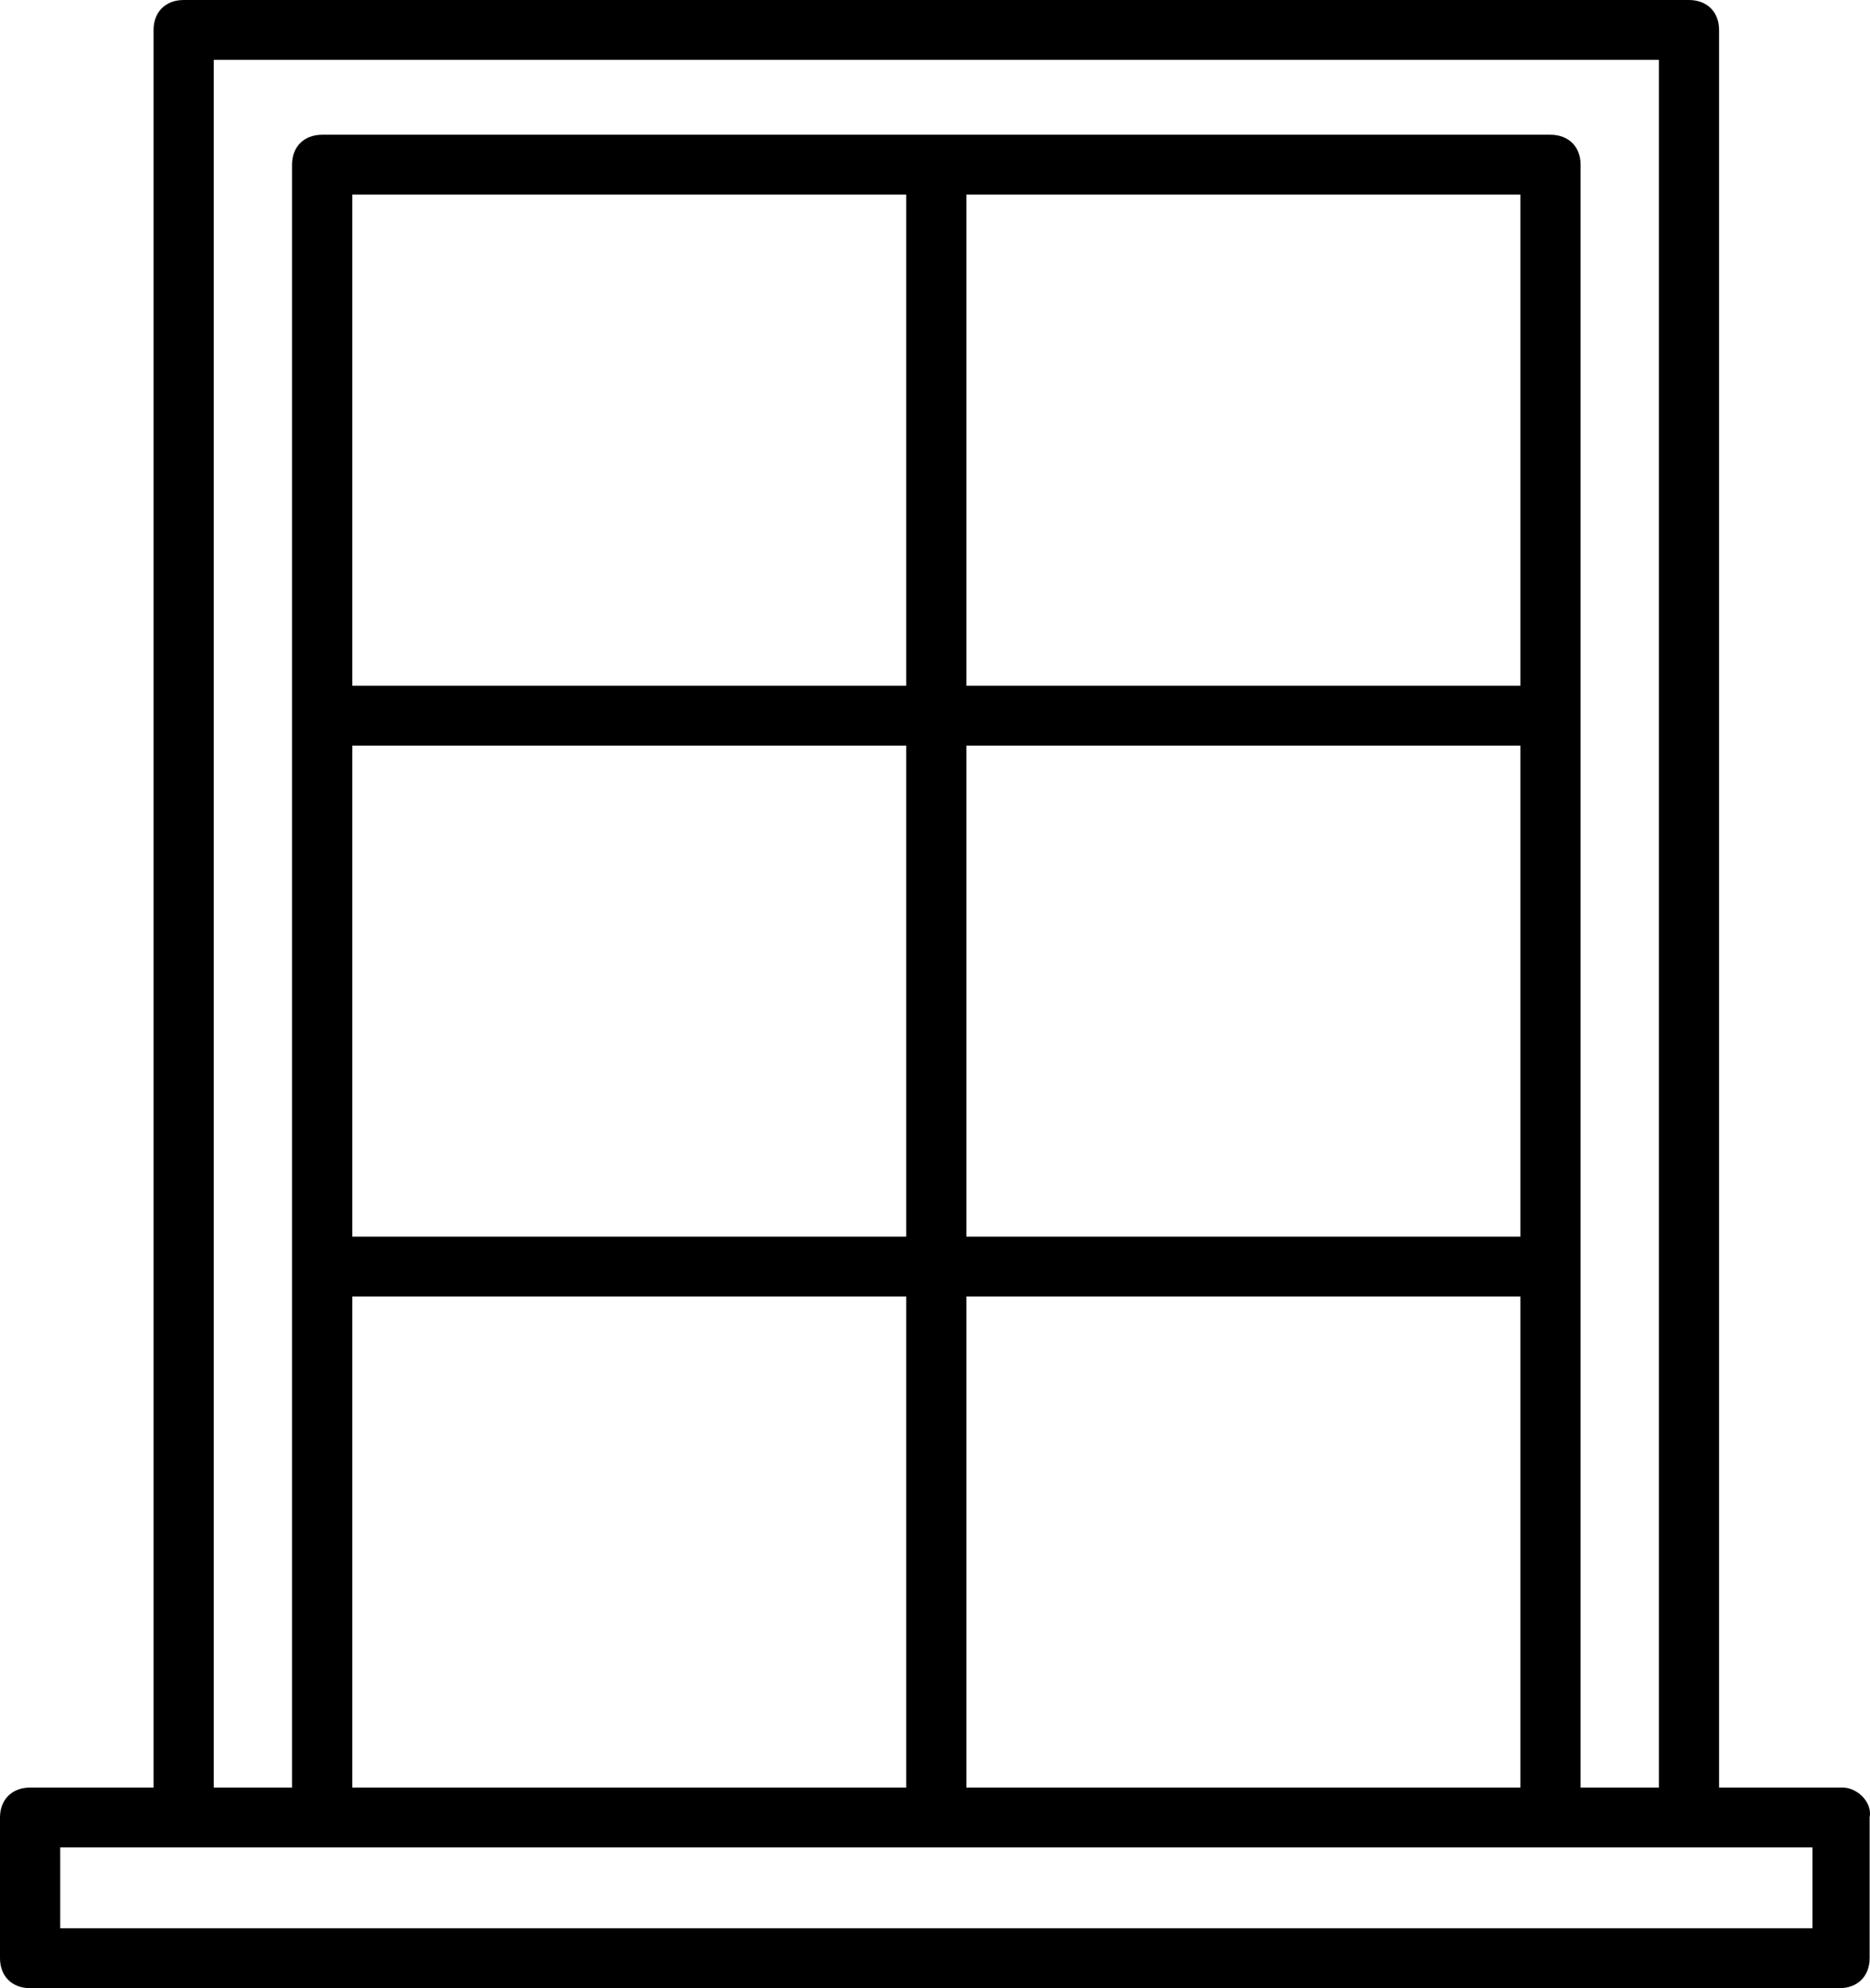 <?xml version="1.0" encoding="UTF-8"?> <svg xmlns:xlink="http://www.w3.org/1999/xlink" xmlns="http://www.w3.org/2000/svg" width="79px" height="84px" viewBox="0 0 79 84" version="1.1"><defs><filter id="filter_1"><feColorMatrix in="SourceGraphic" type="matrix" values="0 0 0 0 1 0 0 0 0 1 0 0 0 0 1 0 0 0 1 0"></feColorMatrix></filter></defs><g id="windows" filter="url(#filter_1)"><path d="M77.839 75.524L72.624 75.524L72.624 1.265C72.624 0.506 72.115 0 71.352 0L7.758 0C6.995 0 6.487 0.506 6.487 1.265L6.487 75.524L1.272 75.524C0.509 75.524 0 76.03 0 76.789L0 82.735C0 83.494 0.509 84 1.272 84L77.712 84C78.475 84 78.984 83.494 78.984 82.735L78.984 76.789C79.111 76.157 78.475 75.524 77.839 75.524ZM9.03 2.53L70.081 2.53L70.081 75.524L66.774 75.524L66.774 6.958C66.774 6.199 66.265 5.693 65.502 5.693L13.609 5.693C12.846 5.693 12.337 6.199 12.337 6.958L12.337 75.524L9.03 75.524L9.03 2.53ZM40.827 52.247L40.827 31.5L64.23 31.5L64.23 52.247L40.827 52.247ZM64.23 54.777L64.23 75.524L40.827 75.524L40.827 54.777L64.23 54.777L64.23 54.777ZM40.827 28.97L40.827 8.223L64.23 8.223L64.23 28.97L40.827 28.97ZM14.881 52.247L14.881 31.5L38.283 31.5L38.283 52.247L14.881 52.247ZM38.283 54.777L38.283 75.524L14.881 75.524L14.881 54.777L38.283 54.777L38.283 54.777ZM14.881 28.97L14.881 8.223L38.283 8.223L38.283 28.97L14.881 28.97ZM2.544 81.47L2.544 78.054L13.609 78.054L65.502 78.054L76.567 78.054L76.567 81.47L2.544 81.47Z" id="Shape" fill="#000000" stroke="none"></path></g></svg> 